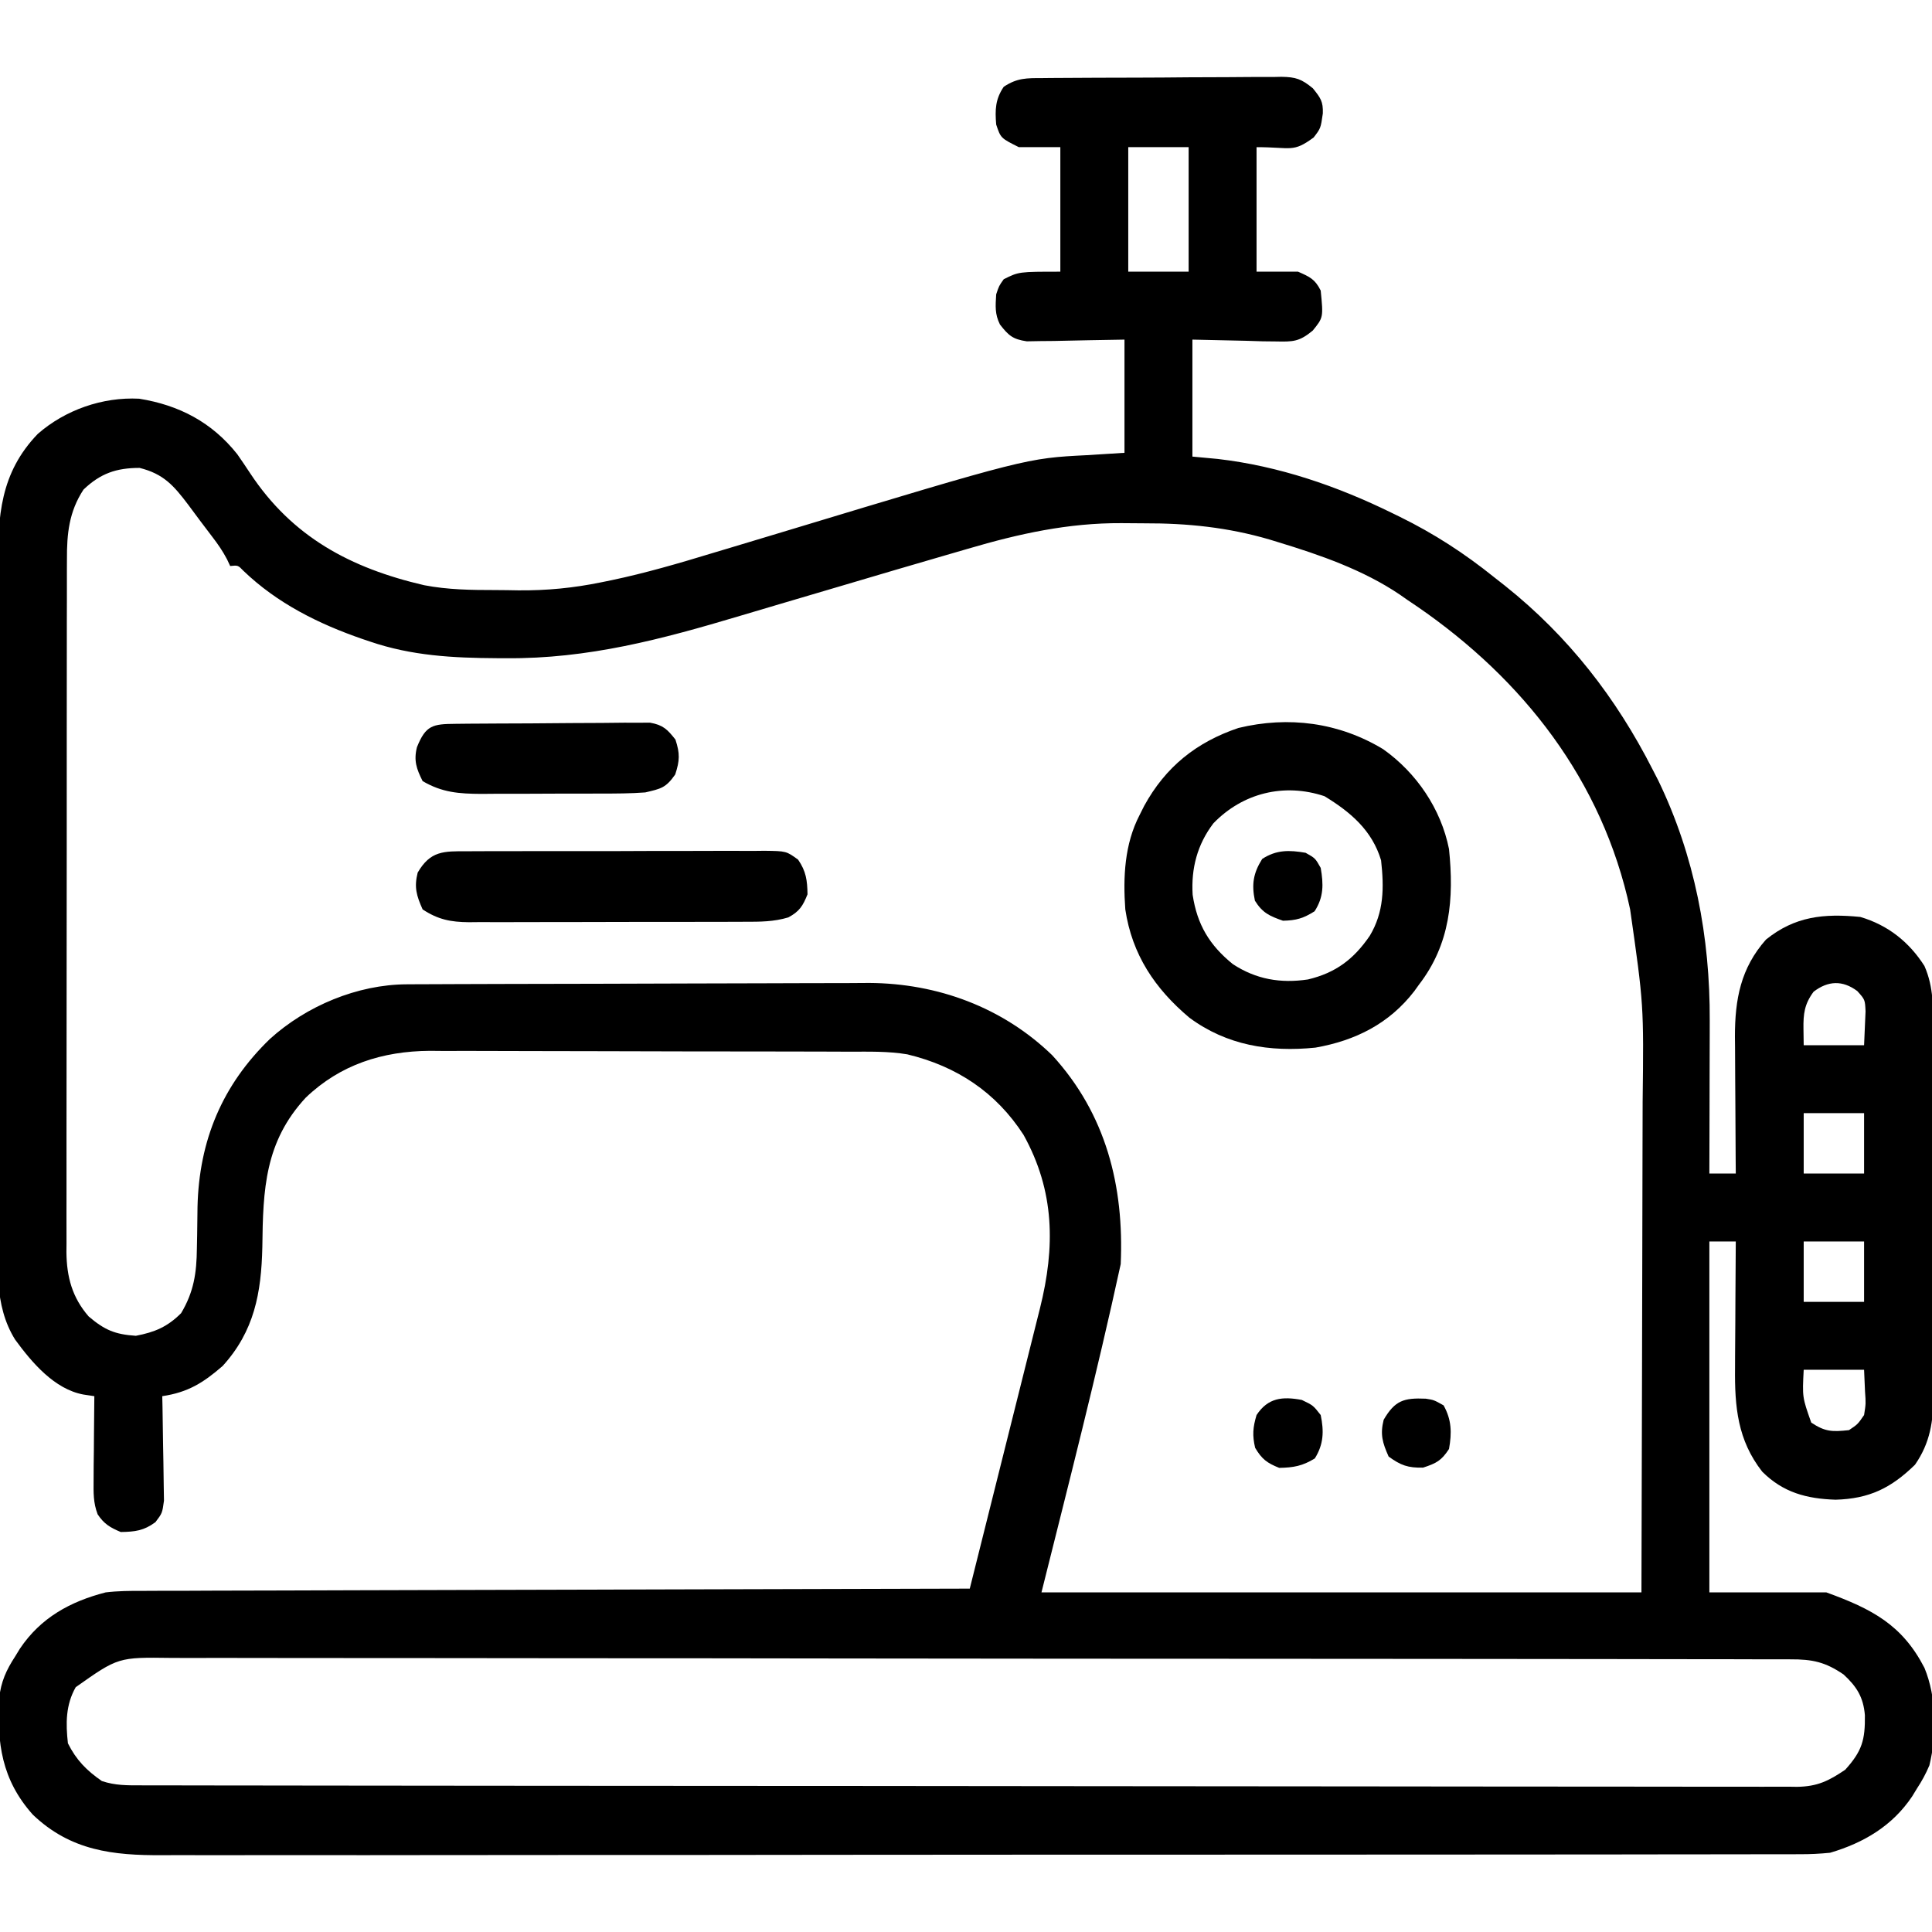 <svg height="512" width="512" xmlns="http://www.w3.org/2000/svg" version="1.1">
<path transform="translate(276.238,20.694)" fill="#000000" d="M0 0 C1.101 -0.012 1.101 -0.012 2.223 -0.025 C4.65 -0.049 7.077 -0.058 9.504 -0.065 C11.192 -0.074 12.88 -0.083 14.567 -0.092 C18.106 -0.109 21.645 -0.116 25.185 -0.119 C29.717 -0.125 34.248 -0.162 38.779 -0.208 C42.266 -0.238 45.752 -0.245 49.239 -0.246 C50.909 -0.25 52.58 -0.263 54.25 -0.283 C56.589 -0.31 58.926 -0.305 61.266 -0.293 C61.954 -0.308 62.642 -0.323 63.35 -0.338 C67.188 -0.28 68.683 0.241 71.691 2.713 C73.729 5.264 74.432 6.187 74.325 9.369 C73.762 13.306 73.762 13.306 71.887 15.744 C66.351 19.815 66.048 18.306 56.762 18.306 C56.762 29.196 56.762 40.086 56.762 51.306 C60.392 51.306 64.022 51.306 67.762 51.306 C70.882 52.679 72.252 53.286 73.762 56.306 C74.464 63.439 74.464 63.439 71.656 66.911 C68.103 69.852 66.482 69.895 61.93 69.795 C60.765 69.782 59.6 69.77 58.4 69.757 C56.197 69.689 56.197 69.689 53.95 69.619 C49.268 69.516 44.586 69.413 39.762 69.306 C39.762 79.536 39.762 89.766 39.762 100.306 C41.969 100.513 44.176 100.719 46.45 100.931 C62.647 102.797 78.185 108.135 92.762 115.306 C93.404 115.618 94.045 115.93 94.707 116.252 C103.804 120.725 111.841 125.933 119.762 132.306 C120.71 133.05 121.657 133.794 122.633 134.56 C139.413 147.942 152.055 164.225 161.762 183.306 C162.24 184.235 162.719 185.163 163.211 186.119 C172.873 206.112 176.962 227.683 176.86 249.779 C176.858 251.525 176.858 251.525 176.856 253.305 C176.85 256.993 176.837 260.681 176.825 264.369 C176.82 266.881 176.815 269.394 176.811 271.906 C176.8 278.039 176.783 284.173 176.762 290.306 C179.072 290.306 181.382 290.306 183.762 290.306 C183.752 289.021 183.741 287.735 183.73 286.41 C183.694 281.607 183.671 276.805 183.652 272.002 C183.642 269.929 183.629 267.857 183.611 265.784 C183.587 262.793 183.576 259.802 183.567 256.81 C183.551 255.436 183.551 255.436 183.536 254.035 C183.534 244.129 185.05 235.902 191.762 228.306 C199.408 222.131 207.109 221.35 216.762 222.306 C224.049 224.46 229.686 228.902 233.762 235.306 C236.249 240.972 236.051 246.438 236.037 252.509 C236.042 253.628 236.047 254.748 236.052 255.901 C236.066 259.596 236.065 263.291 236.063 266.986 C236.067 269.559 236.071 272.132 236.076 274.705 C236.083 280.097 236.083 285.488 236.078 290.88 C236.072 297.098 236.084 303.315 236.105 309.533 C236.125 315.531 236.128 321.53 236.125 327.528 C236.125 330.072 236.13 332.617 236.141 335.161 C236.153 338.723 236.146 342.284 236.135 345.845 C236.142 346.891 236.15 347.938 236.158 349.016 C236.108 355.951 235.311 361.635 231.254 367.478 C224.914 373.665 219.142 376.496 210.2 376.744 C202.558 376.485 196.328 374.872 190.762 369.306 C184.236 360.959 183.451 352.126 183.567 341.802 C183.571 340.357 183.571 340.357 183.575 338.882 C183.587 335.836 183.612 332.79 183.637 329.744 C183.647 327.665 183.656 325.586 183.665 323.508 C183.686 318.44 183.721 313.373 183.762 308.306 C181.452 308.306 179.142 308.306 176.762 308.306 C176.762 338.996 176.762 369.686 176.762 401.306 C186.992 401.306 197.222 401.306 207.762 401.306 C219.863 405.707 227.871 409.891 233.762 421.306 C236.98 429.112 237.064 438.953 235.075 447.135 C234.139 449.364 233.086 451.285 231.762 453.306 C231.338 454 230.914 454.693 230.477 455.408 C225.243 463.193 217.681 467.673 208.762 470.306 C205.98 470.575 203.431 470.715 200.659 470.69 C199.88 470.694 199.101 470.699 198.298 470.705 C195.696 470.717 193.095 470.709 190.493 470.701 C188.606 470.706 186.718 470.712 184.831 470.719 C179.65 470.736 174.47 470.733 169.289 470.728 C163.699 470.725 158.109 470.74 152.52 470.752 C141.57 470.773 130.621 470.778 119.672 470.776 C110.772 470.774 101.871 470.778 92.971 470.786 C90.408 470.788 87.844 470.79 85.28 470.792 C83.367 470.794 83.367 470.794 81.414 470.795 C64.136 470.809 46.858 470.816 29.58 470.812 C28.904 470.812 28.229 470.812 27.533 470.811 C24.109 470.81 20.685 470.809 17.261 470.809 C16.582 470.808 15.902 470.808 15.201 470.808 C13.826 470.808 12.451 470.807 11.076 470.807 C-10.314 470.801 -31.703 470.816 -53.093 470.848 C-77.135 470.884 -101.176 470.904 -125.217 470.899 C-137.943 470.897 -150.668 470.902 -163.394 470.927 C-174.228 470.948 -185.063 470.951 -195.898 470.932 C-201.424 470.923 -206.95 470.922 -212.477 470.943 C-217.54 470.962 -222.603 470.957 -227.666 470.934 C-229.494 470.93 -231.322 470.934 -233.149 470.948 C-246.311 471.039 -257.553 469.761 -267.554 460.197 C-275.82 450.915 -277.078 441.25 -276.433 429.269 C-276.013 425.047 -274.536 421.814 -272.238 418.306 C-271.814 417.613 -271.39 416.919 -270.953 416.205 C-265.443 408.01 -257.641 403.731 -248.238 401.306 C-244.971 400.912 -241.749 400.889 -238.462 400.908 C-237.519 400.901 -236.576 400.894 -235.605 400.888 C-232.468 400.869 -229.331 400.871 -226.195 400.874 C-223.937 400.865 -221.68 400.855 -219.422 400.843 C-213.309 400.816 -207.196 400.806 -201.083 400.8 C-194.689 400.791 -188.295 400.765 -181.901 400.74 C-171.174 400.702 -160.447 400.673 -149.719 400.653 C-138.674 400.632 -127.628 400.605 -116.583 400.569 C-115.56 400.566 -115.56 400.566 -114.517 400.562 C-111.097 400.551 -107.677 400.54 -104.257 400.529 C-75.918 400.436 -47.578 400.364 -19.238 400.306 C-16.646 389.962 -14.055 379.618 -11.467 369.273 C-10.264 364.47 -9.062 359.666 -7.858 354.863 C-6.697 350.228 -5.536 345.592 -4.376 340.955 C-3.934 339.187 -3.491 337.419 -3.047 335.651 C-2.426 333.173 -1.807 330.696 -1.187 328.218 C-1.004 327.488 -0.82 326.758 -0.631 326.005 C3.422 309.759 3.298 294.998 -4.988 280.056 C-12.278 268.778 -22.674 261.876 -35.782 258.72 C-40.9 257.858 -46.081 258.012 -51.256 258.016 C-53.19 258.006 -53.19 258.006 -55.162 257.996 C-58.679 257.978 -62.195 257.973 -65.712 257.972 C-67.915 257.97 -70.119 257.966 -72.322 257.961 C-80.026 257.942 -87.729 257.934 -95.433 257.936 C-102.586 257.937 -109.738 257.916 -116.891 257.884 C-123.055 257.858 -129.219 257.847 -135.384 257.849 C-139.055 257.849 -142.726 257.844 -146.397 257.822 C-150.499 257.799 -154.6 257.809 -158.702 257.821 C-159.899 257.809 -161.096 257.798 -162.33 257.786 C-174.875 257.879 -186.031 261.414 -195.207 270.189 C-206.051 281.906 -206.544 294.452 -206.716 309.777 C-206.986 321.958 -208.841 332.079 -217.238 341.306 C-222.396 345.788 -226.457 348.304 -233.238 349.306 C-233.217 350.225 -233.196 351.143 -233.174 352.089 C-233.106 355.503 -233.056 358.917 -233.018 362.331 C-232.998 363.808 -232.971 365.284 -232.936 366.76 C-232.887 368.885 -232.865 371.009 -232.847 373.135 C-232.826 374.412 -232.805 375.69 -232.784 377.007 C-233.238 380.306 -233.238 380.306 -235.047 382.696 C-238.13 384.962 -240.44 385.24 -244.238 385.306 C-247.063 384.113 -248.662 383.174 -250.362 380.614 C-251.539 377.514 -251.462 374.885 -251.433 371.572 C-251.427 370.277 -251.42 368.981 -251.414 367.646 C-251.397 366.283 -251.38 364.92 -251.363 363.556 C-251.353 362.177 -251.344 360.799 -251.335 359.42 C-251.312 356.048 -251.279 352.677 -251.238 349.306 C-252.185 349.165 -253.132 349.023 -254.107 348.877 C-261.81 347.473 -267.79 340.394 -272.238 334.306 C-277.951 325.14 -276.801 314.235 -276.755 303.869 C-276.761 301.795 -276.768 299.721 -276.777 297.647 C-276.795 292.036 -276.788 286.424 -276.775 280.813 C-276.765 274.929 -276.774 269.046 -276.781 263.162 C-276.788 253.283 -276.778 243.404 -276.759 233.525 C-276.738 222.118 -276.745 210.711 -276.767 199.303 C-276.785 189.494 -276.787 179.685 -276.777 169.876 C-276.771 164.024 -276.77 158.172 -276.783 152.32 C-276.795 146.817 -276.786 141.314 -276.763 135.812 C-276.758 133.797 -276.76 131.782 -276.768 129.767 C-276.823 116.118 -276.209 104.679 -266.238 94.306 C-258.984 87.946 -249.063 84.463 -239.355 84.967 C-228.751 86.669 -220.06 91.222 -213.343 99.697 C-212.188 101.356 -211.055 103.031 -209.945 104.72 C-198.806 121.594 -183.349 129.862 -163.832 134.392 C-157.558 135.6 -151.277 135.679 -144.91 135.677 C-142.901 135.681 -140.891 135.718 -138.882 135.756 C-131.346 135.824 -124.246 135.13 -116.877 133.617 C-115.576 133.352 -115.576 133.352 -114.248 133.082 C-105.15 131.17 -96.296 128.585 -87.41 125.877 C-85.68 125.358 -83.95 124.84 -82.22 124.323 C-77.716 122.975 -73.215 121.617 -68.715 120.256 C-4.167 100.739 -4.167 100.739 11.762 99.931 C15.062 99.725 18.362 99.519 21.762 99.306 C21.762 89.406 21.762 79.506 21.762 69.306 C12.398 69.464 12.398 69.464 3.035 69.667 C1.867 69.677 0.7 69.687 -0.503 69.697 C-2.294 69.728 -2.294 69.728 -4.122 69.76 C-7.85 69.217 -8.953 68.23 -11.238 65.306 C-12.628 62.527 -12.423 60.388 -12.238 57.306 C-11.488 55.056 -11.488 55.056 -10.238 53.306 C-6.238 51.306 -6.238 51.306 4.762 51.306 C4.762 40.416 4.762 29.526 4.762 18.306 C1.132 18.306 -2.498 18.306 -6.238 18.306 C-11.038 15.906 -11.038 15.906 -12.238 12.306 C-12.564 8.39 -12.473 5.601 -10.238 2.306 C-6.67 -0.072 -4.12 0.004 0 0 Z M22.762 18.306 C22.762 29.196 22.762 40.086 22.762 51.306 C28.042 51.306 33.322 51.306 38.762 51.306 C38.762 40.416 38.762 29.526 38.762 18.306 C33.482 18.306 28.202 18.306 22.762 18.306 Z M-254.113 109.056 C-257.953 114.929 -258.533 120.736 -258.498 127.611 C-258.502 128.42 -258.506 129.229 -258.51 130.062 C-258.52 132.758 -258.516 135.454 -258.512 138.15 C-258.517 140.089 -258.522 142.027 -258.528 143.966 C-258.541 149.222 -258.542 154.478 -258.539 159.735 C-258.538 164.126 -258.543 168.517 -258.548 172.908 C-258.559 183.269 -258.56 193.629 -258.553 203.99 C-258.547 214.672 -258.56 225.354 -258.581 236.036 C-258.599 245.214 -258.605 254.392 -258.601 263.57 C-258.6 269.049 -258.602 274.527 -258.616 280.006 C-258.629 285.158 -258.627 290.31 -258.614 295.462 C-258.611 297.35 -258.614 299.238 -258.622 301.127 C-258.633 303.71 -258.625 306.292 -258.612 308.875 C-258.619 309.617 -258.627 310.359 -258.634 311.124 C-258.567 317.712 -257.105 323.159 -252.738 328.181 C-248.515 331.771 -245.775 332.937 -240.238 333.306 C-235.221 332.355 -231.86 330.929 -228.238 327.306 C-224.862 321.64 -224.131 316.659 -224.062 310.15 C-224.038 308.962 -224.014 307.773 -223.99 306.549 C-223.947 304.085 -223.916 301.622 -223.896 299.158 C-223.489 281.549 -217.337 266.838 -204.701 254.633 C-195.046 245.88 -181.501 240.215 -168.46 240.159 C-167.306 240.152 -166.151 240.145 -164.961 240.138 C-163.703 240.135 -162.445 240.132 -161.148 240.129 C-159.803 240.123 -158.457 240.116 -157.111 240.109 C-152.697 240.088 -148.284 240.078 -143.871 240.068 C-142.345 240.064 -140.82 240.06 -139.294 240.056 C-132.12 240.037 -124.945 240.022 -117.771 240.014 C-109.523 240.004 -101.275 239.978 -93.027 239.938 C-86.632 239.907 -80.237 239.893 -73.841 239.889 C-70.032 239.887 -66.223 239.878 -62.413 239.853 C-58.82 239.829 -55.226 239.826 -51.633 239.836 C-49.712 239.836 -47.791 239.817 -45.87 239.798 C-27.757 239.904 -10.489 246.269 2.618 258.963 C16.88 274.55 21.675 293.617 20.762 314.306 C14.425 343.458 6.998 372.364 -0.238 401.306 C52.232 401.306 104.702 401.306 158.762 401.306 C158.85 372.977 158.85 372.977 158.909 344.648 C158.926 333.083 158.947 321.518 158.989 309.954 C159.019 301.528 159.038 293.103 159.044 284.677 C159.048 280.224 159.057 275.77 159.079 271.317 C159.382 245.649 159.382 245.649 155.762 220.306 C155.397 218.698 155.397 218.698 155.024 217.056 C146.847 183.355 125.137 157.076 96.762 138.306 C96.088 137.835 95.414 137.363 94.719 136.877 C85.037 130.336 73.614 126.369 62.512 122.994 C61.326 122.631 61.326 122.631 60.117 122.26 C49.165 119.064 38.45 117.954 27.064 117.991 C25.028 117.994 22.993 117.97 20.958 117.945 C6.857 117.874 -6.176 120.74 -19.69 124.722 C-21.781 125.337 -23.874 125.943 -25.968 126.547 C-34.653 129.06 -43.323 131.625 -51.991 134.194 C-57.753 135.901 -63.517 137.602 -69.282 139.3 C-72.913 140.371 -76.543 141.446 -80.17 142.529 C-100.921 148.727 -120.366 153.924 -142.175 153.744 C-142.961 153.741 -143.747 153.738 -144.557 153.735 C-156.207 153.668 -167.128 153.104 -178.238 149.306 C-178.889 149.087 -179.54 148.867 -180.211 148.641 C-191.859 144.622 -202.773 139.175 -211.714 130.592 C-213.16 129.091 -213.16 129.091 -215.238 129.306 C-215.511 128.724 -215.784 128.141 -216.066 127.541 C-217.215 125.35 -218.482 123.515 -219.988 121.556 C-222.141 118.742 -224.264 115.911 -226.363 113.056 C-230.195 107.993 -232.866 104.899 -239.238 103.306 C-245.412 103.306 -249.622 104.761 -254.113 109.056 Z M204.387 242.119 C201.937 245.418 201.642 248.006 201.7 251.994 C201.72 253.417 201.741 254.84 201.762 256.306 C207.042 256.306 212.322 256.306 217.762 256.306 C217.845 254.409 217.927 252.511 218.012 250.556 C218.082 248.955 218.082 248.955 218.153 247.322 C218.006 244.219 218.006 244.219 215.965 241.947 C212.049 239.031 208.227 239.188 204.387 242.119 Z M201.762 274.306 C201.762 279.586 201.762 284.866 201.762 290.306 C207.042 290.306 212.322 290.306 217.762 290.306 C217.762 285.026 217.762 279.746 217.762 274.306 C212.482 274.306 207.202 274.306 201.762 274.306 Z M201.762 308.306 C201.762 313.586 201.762 318.866 201.762 324.306 C207.042 324.306 212.322 324.306 217.762 324.306 C217.762 319.026 217.762 313.746 217.762 308.306 C212.482 308.306 207.202 308.306 201.762 308.306 Z M201.762 342.306 C201.385 349.579 201.385 349.579 203.762 356.306 C207.483 358.787 209.36 358.77 213.762 358.306 C216.091 356.744 216.091 356.744 217.762 354.306 C218.244 351.262 218.244 351.262 218.012 348.056 C217.93 346.159 217.847 344.261 217.762 342.306 C212.482 342.306 207.202 342.306 201.762 342.306 Z M-256.175 426.431 C-258.844 431.142 -258.829 436.042 -258.238 441.306 C-256.025 445.731 -253.29 448.501 -249.238 451.306 C-245.7 452.486 -242.51 452.448 -238.829 452.441 C-238.065 452.443 -237.3 452.445 -236.512 452.448 C-233.93 452.454 -231.347 452.454 -228.764 452.454 C-226.902 452.457 -225.04 452.461 -223.178 452.465 C-218.045 452.475 -212.912 452.478 -207.779 452.481 C-202.249 452.485 -196.719 452.495 -191.189 452.503 C-177.828 452.523 -164.466 452.533 -151.104 452.542 C-144.816 452.546 -138.528 452.552 -132.239 452.557 C-111.344 452.574 -90.449 452.589 -69.554 452.596 C-68.202 452.596 -66.851 452.597 -65.499 452.597 C-64.829 452.597 -64.159 452.598 -63.468 452.598 C-60.072 452.599 -56.677 452.6 -53.281 452.602 C-52.607 452.602 -51.933 452.602 -51.239 452.602 C-29.385 452.61 -7.531 452.634 14.323 452.666 C37.423 452.7 60.523 452.72 83.623 452.723 C96.217 452.726 108.811 452.734 121.405 452.76 C132.129 452.782 142.852 452.79 153.575 452.78 C159.048 452.775 164.521 452.777 169.994 452.797 C175.003 452.814 180.012 452.813 185.021 452.798 C186.834 452.795 188.648 452.8 190.461 452.812 C192.925 452.827 195.387 452.817 197.85 452.801 C198.556 452.812 199.262 452.822 199.989 452.832 C205.394 452.757 208.393 451.261 212.762 448.306 C217.245 443.351 218.062 440.383 217.977 433.845 C217.571 429.048 215.804 426.268 212.325 423.056 C207.493 419.756 204.08 419.015 198.233 419.046 C197.468 419.043 196.703 419.039 195.914 419.035 C193.334 419.024 190.755 419.028 188.175 419.032 C186.313 419.028 184.451 419.022 182.589 419.016 C177.46 419.002 172.331 419.001 167.202 419.001 C161.675 418.999 156.148 418.986 150.621 418.975 C138.53 418.952 126.439 418.944 114.348 418.939 C106.801 418.936 99.255 418.929 91.708 418.922 C70.821 418.902 49.934 418.886 29.048 418.883 C28.045 418.883 28.045 418.883 27.023 418.883 C24.315 418.882 21.607 418.882 18.899 418.882 C16.861 418.881 14.823 418.881 12.785 418.881 C12.111 418.881 11.438 418.881 10.744 418.881 C-10.417 418.878 -31.578 418.856 -52.739 418.819 C-76.507 418.779 -100.276 418.755 -124.045 418.755 C-136.632 418.754 -149.219 418.745 -161.806 418.717 C-172.523 418.692 -183.24 418.685 -193.957 418.7 C-199.426 418.707 -204.895 418.706 -210.364 418.683 C-215.371 418.663 -220.377 418.665 -225.383 418.686 C-227.195 418.69 -229.006 418.685 -230.818 418.671 C-244.913 418.479 -244.913 418.479 -256.175 426.431 Z"></path>
<path transform="translate(366.547,198.539)" fill="#000000" d="M0 0 C8.83 6.252 15.335 15.82 17.453 26.461 C18.811 39.629 17.796 51.665 9.453 62.461 C9.057 63.011 8.662 63.562 8.254 64.129 C1.613 72.749 -7.346 77.225 -17.93 79.09 C-30.037 80.332 -41.468 78.484 -51.359 71.148 C-60.477 63.478 -66.548 54.433 -68.332 42.457 C-68.945 33.91 -68.54 25.166 -64.547 17.461 C-64.146 16.662 -63.745 15.863 -63.332 15.039 C-57.658 4.665 -49.472 -1.855 -38.375 -5.613 C-25.053 -8.835 -11.724 -7.085 0 0 Z M-44.984 19.648 C-49.25 25.248 -50.913 31.602 -50.484 38.586 C-49.296 46.494 -46.031 51.948 -39.812 56.98 C-33.634 61.018 -27.176 62.106 -19.93 61.027 C-12.574 59.279 -7.796 55.669 -3.547 49.461 C0.236 43.156 0.257 36.686 -0.547 29.461 C-2.907 21.531 -8.638 16.667 -15.547 12.461 C-26.248 8.894 -37.203 11.6 -44.984 19.648 Z"></path>
<path transform="translate(123.906,225.596)" fill="#000000" d="M0 0 C0.911 -0.007 1.822 -0.014 2.76 -0.021 C5.777 -0.039 8.792 -0.035 11.809 -0.03 C13.902 -0.034 15.996 -0.039 18.09 -0.045 C22.48 -0.054 26.871 -0.052 31.262 -0.042 C36.892 -0.031 42.522 -0.051 48.153 -0.08 C52.477 -0.098 56.802 -0.098 61.126 -0.092 C63.202 -0.092 65.278 -0.098 67.354 -0.111 C70.256 -0.125 73.157 -0.115 76.059 -0.098 C76.918 -0.107 77.778 -0.117 78.664 -0.127 C84.461 -0.055 84.461 -0.055 87.6 2.221 C89.719 5.318 90.029 7.673 90.094 11.404 C88.855 14.501 87.958 15.94 85.011 17.524 C81.176 18.681 77.511 18.691 73.543 18.679 C72.694 18.684 71.845 18.689 70.969 18.694 C68.168 18.708 65.368 18.707 62.567 18.705 C60.615 18.709 58.664 18.713 56.712 18.718 C52.624 18.725 48.537 18.725 44.449 18.72 C39.215 18.714 33.982 18.731 28.749 18.754 C24.72 18.769 20.69 18.77 16.661 18.767 C14.731 18.767 12.802 18.772 10.873 18.782 C8.173 18.795 5.474 18.788 2.774 18.776 C1.584 18.788 1.584 18.788 0.37 18.8 C-4.421 18.754 -7.792 18.125 -11.906 15.404 C-13.53 11.751 -14.195 9.56 -13.219 5.654 C-9.837 -0.143 -6.382 -0.033 0 0 Z"></path>
<path transform="translate(120.671,191.823)" fill="#000000" d="M0 0 C1.782 -0.019 1.782 -0.019 3.601 -0.039 C4.89 -0.046 6.18 -0.054 7.508 -0.061 C8.828 -0.069 10.147 -0.077 11.507 -0.086 C14.303 -0.101 17.099 -0.111 19.895 -0.118 C23.475 -0.129 27.055 -0.164 30.635 -0.203 C33.388 -0.229 36.142 -0.238 38.896 -0.241 C40.857 -0.249 42.818 -0.275 44.779 -0.302 C46.571 -0.297 46.571 -0.297 48.398 -0.293 C49.449 -0.299 50.5 -0.305 51.583 -0.311 C55.038 0.303 56.188 1.45 58.329 4.177 C59.537 7.882 59.482 9.709 58.266 13.427 C55.763 16.979 54.557 17.185 50.329 18.177 C46.423 18.472 42.529 18.481 38.614 18.478 C37.485 18.482 36.356 18.486 35.192 18.491 C32.809 18.496 30.427 18.497 28.044 18.493 C24.407 18.49 20.772 18.513 17.135 18.538 C14.816 18.541 12.496 18.541 10.176 18.54 C8.553 18.554 8.553 18.554 6.896 18.568 C0.966 18.532 -3.504 18.212 -8.671 15.177 C-10.286 11.949 -11.07 9.778 -10.179 6.2 C-7.836 0.33 -5.951 0.056 0 0 Z"></path>
<path transform="translate(345,371)" fill="#000000" d="M0 0 C3 1.438 3 1.438 5 4 C5.892 8.303 5.785 11.745 3.438 15.5 C0.185 17.501 -2.187 17.933 -6 18 C-9.248 16.701 -10.589 15.691 -12.375 12.688 C-13.15 9.354 -12.977 7.281 -12 4 C-8.981 -0.589 -5.144 -0.968 0 0 Z"></path>
<path transform="translate(346,226)" fill="#000000" d="M0 0 C2.562 1.438 2.562 1.438 4 4 C4.757 8.343 4.812 11.751 2.375 15.5 C-0.59 17.373 -2.484 17.93 -6 18 C-9.561 16.767 -11.433 15.913 -13.438 12.688 C-14.345 8.351 -13.87 5.377 -11.5 1.625 C-7.751 -0.812 -4.343 -0.757 0 0 Z"></path>
<path transform="translate(377.836,370.664)" fill="#000000" d="M0 0 C2.164 0.336 2.164 0.336 4.727 1.773 C6.872 5.597 6.935 9.055 6.164 13.336 C4.15 16.434 2.781 17.135 -0.711 18.273 C-4.706 18.353 -6.601 17.688 -9.836 15.336 C-11.46 11.683 -12.125 9.492 -11.148 5.586 C-8.155 0.454 -5.789 -0.245 0 0 Z"></path>
</svg>
